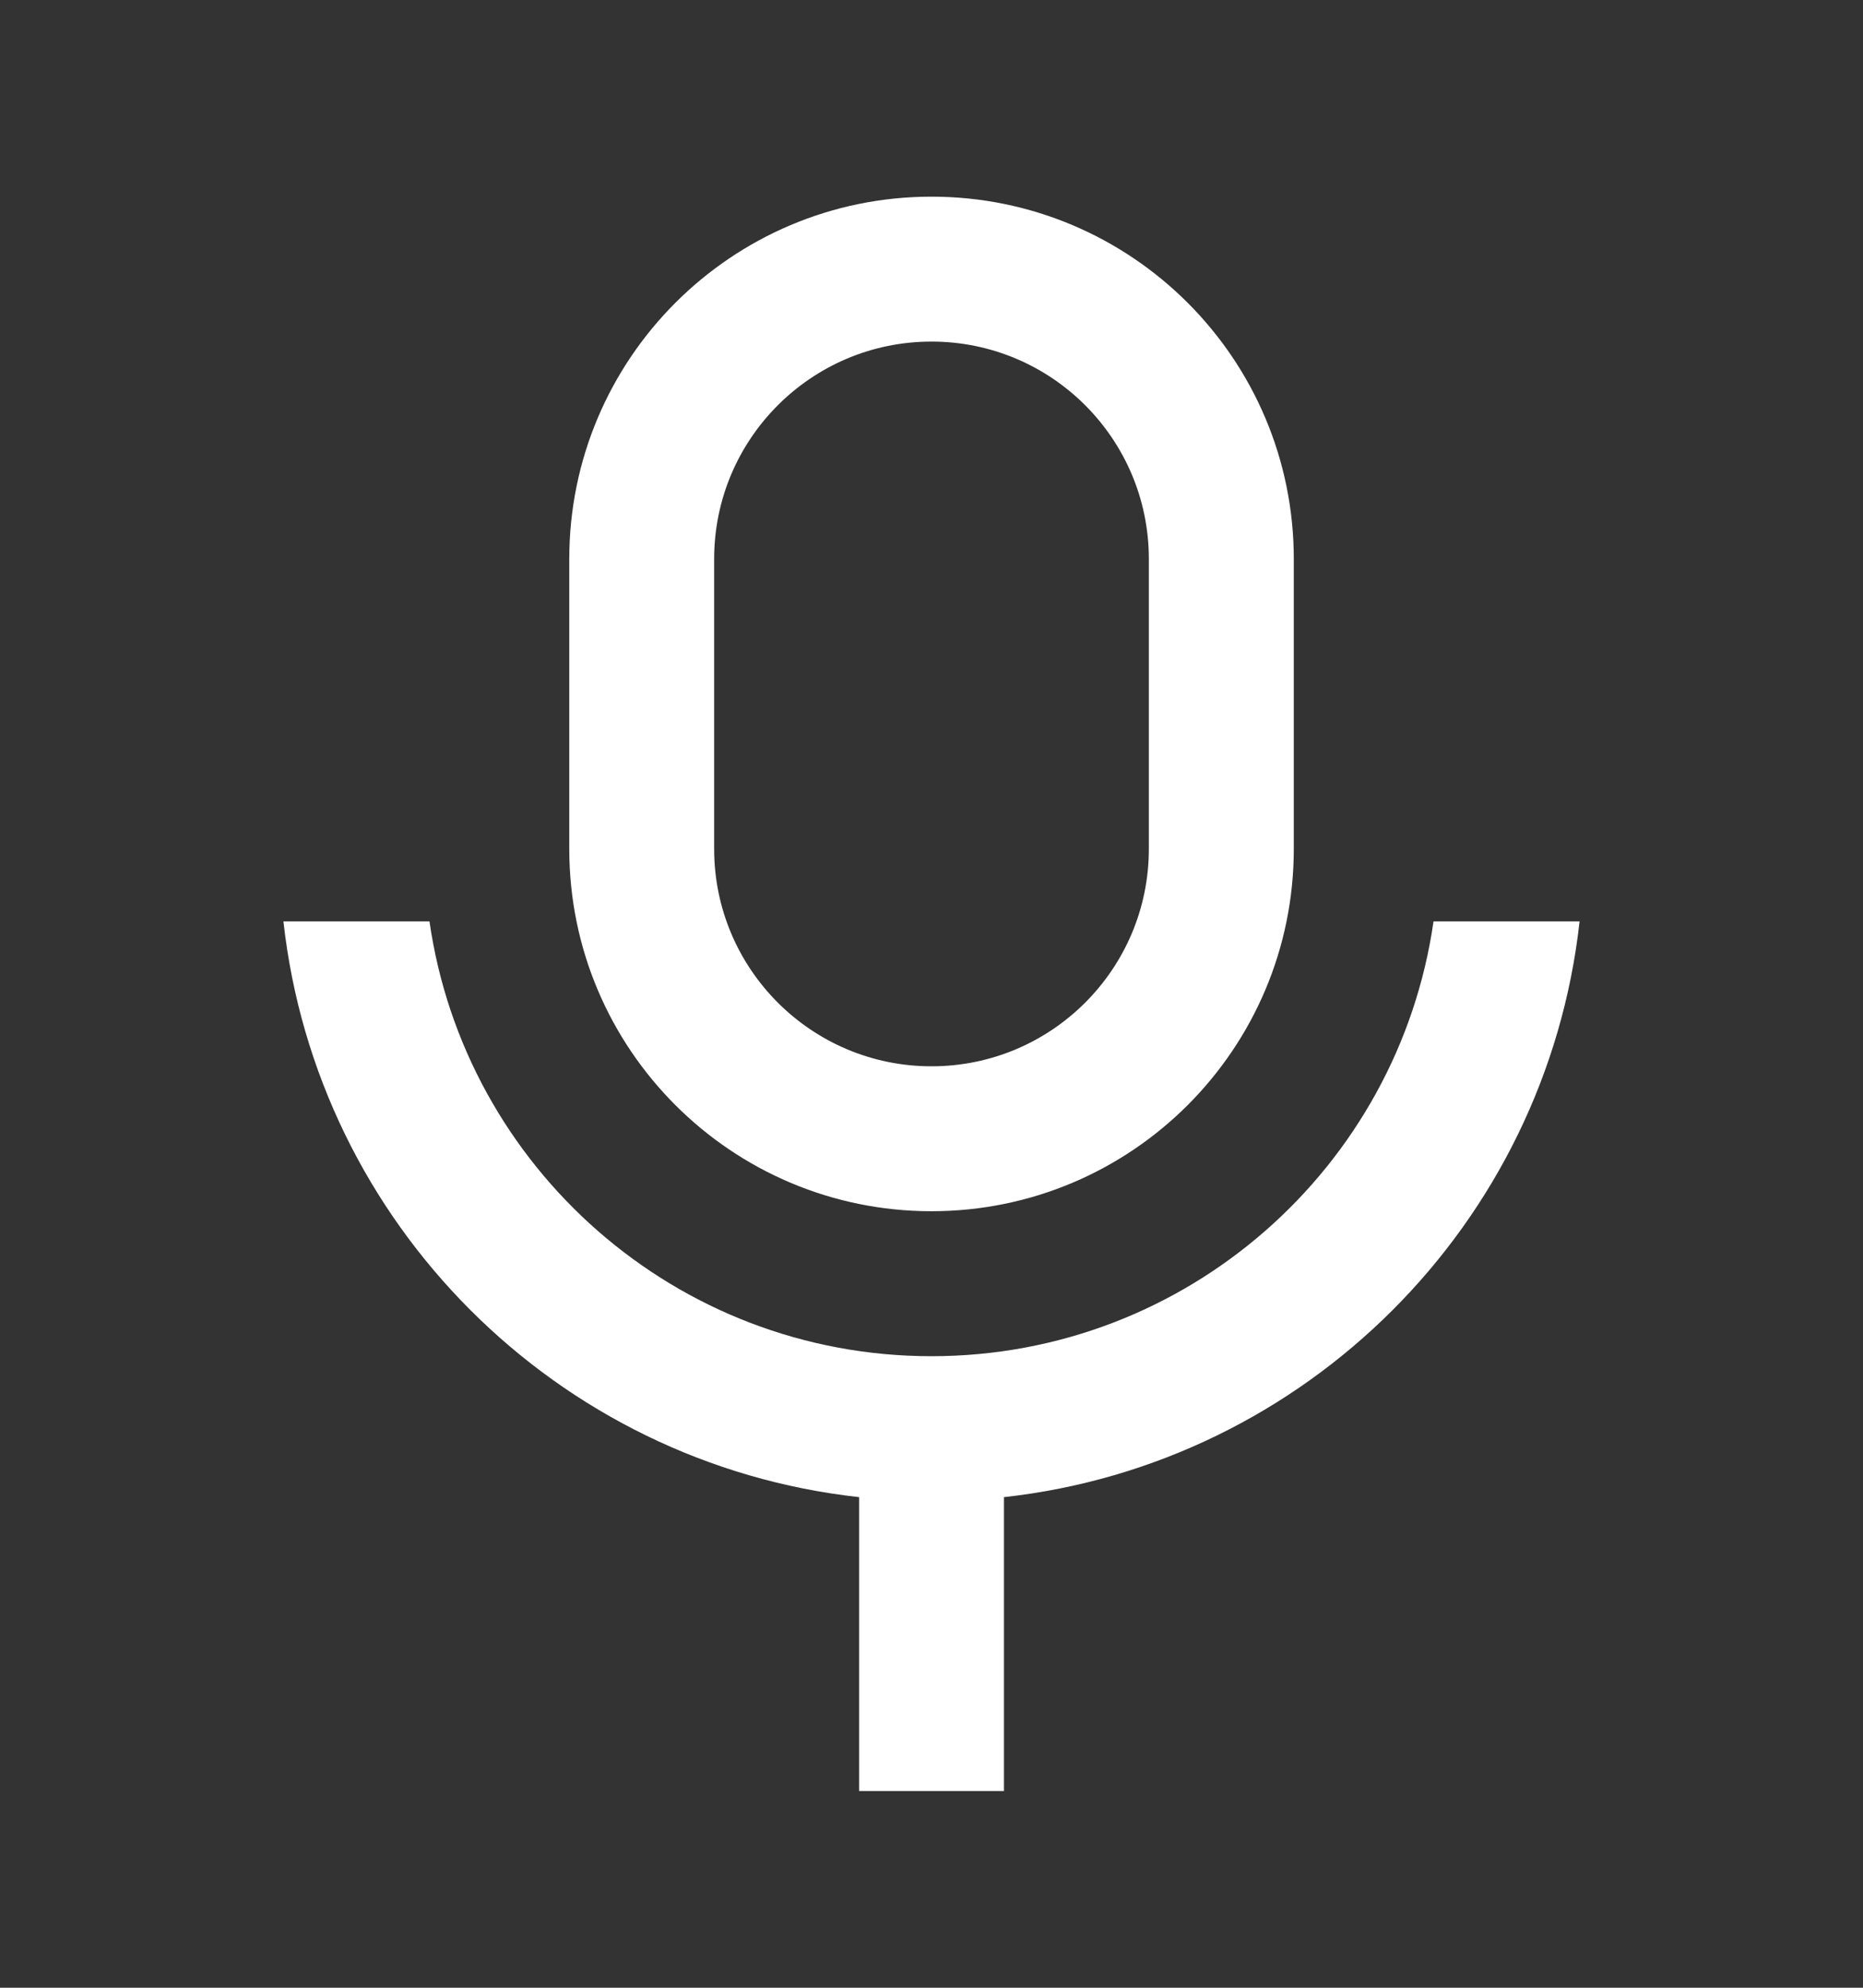 <svg width="30" height="32" viewBox="0 0 30 32" fill="none" xmlns="http://www.w3.org/2000/svg">
<rect x="0" y="0" width="30" height="32" fill="#333333" stroke="none"/>
<path d="M15 5.499C13.067 5.499 11.5 7.066 11.5 8.999V13.666C11.5 15.599 13.067 17.166 15 17.166C16.933 17.166 18.5 15.599 18.5 13.666V8.999C18.5 7.066 16.933 5.499 15 5.499ZM15 3.166C18.222 3.166 20.834 5.778 20.834 8.999V13.666C20.834 16.888 18.222 19.499 15 19.499C11.779 19.499 9.167 16.888 9.167 13.666V8.999C9.167 5.778 11.779 3.166 15 3.166ZM4.564 14.833H6.916C7.483 18.79 10.886 21.833 15 21.833C19.114 21.833 22.518 18.79 23.084 14.833H25.436C24.898 19.7 21.034 23.564 16.167 24.102V28.833H13.834V24.102C8.967 23.564 5.102 19.7 4.564 14.833Z" fill="white"/>
</svg>
